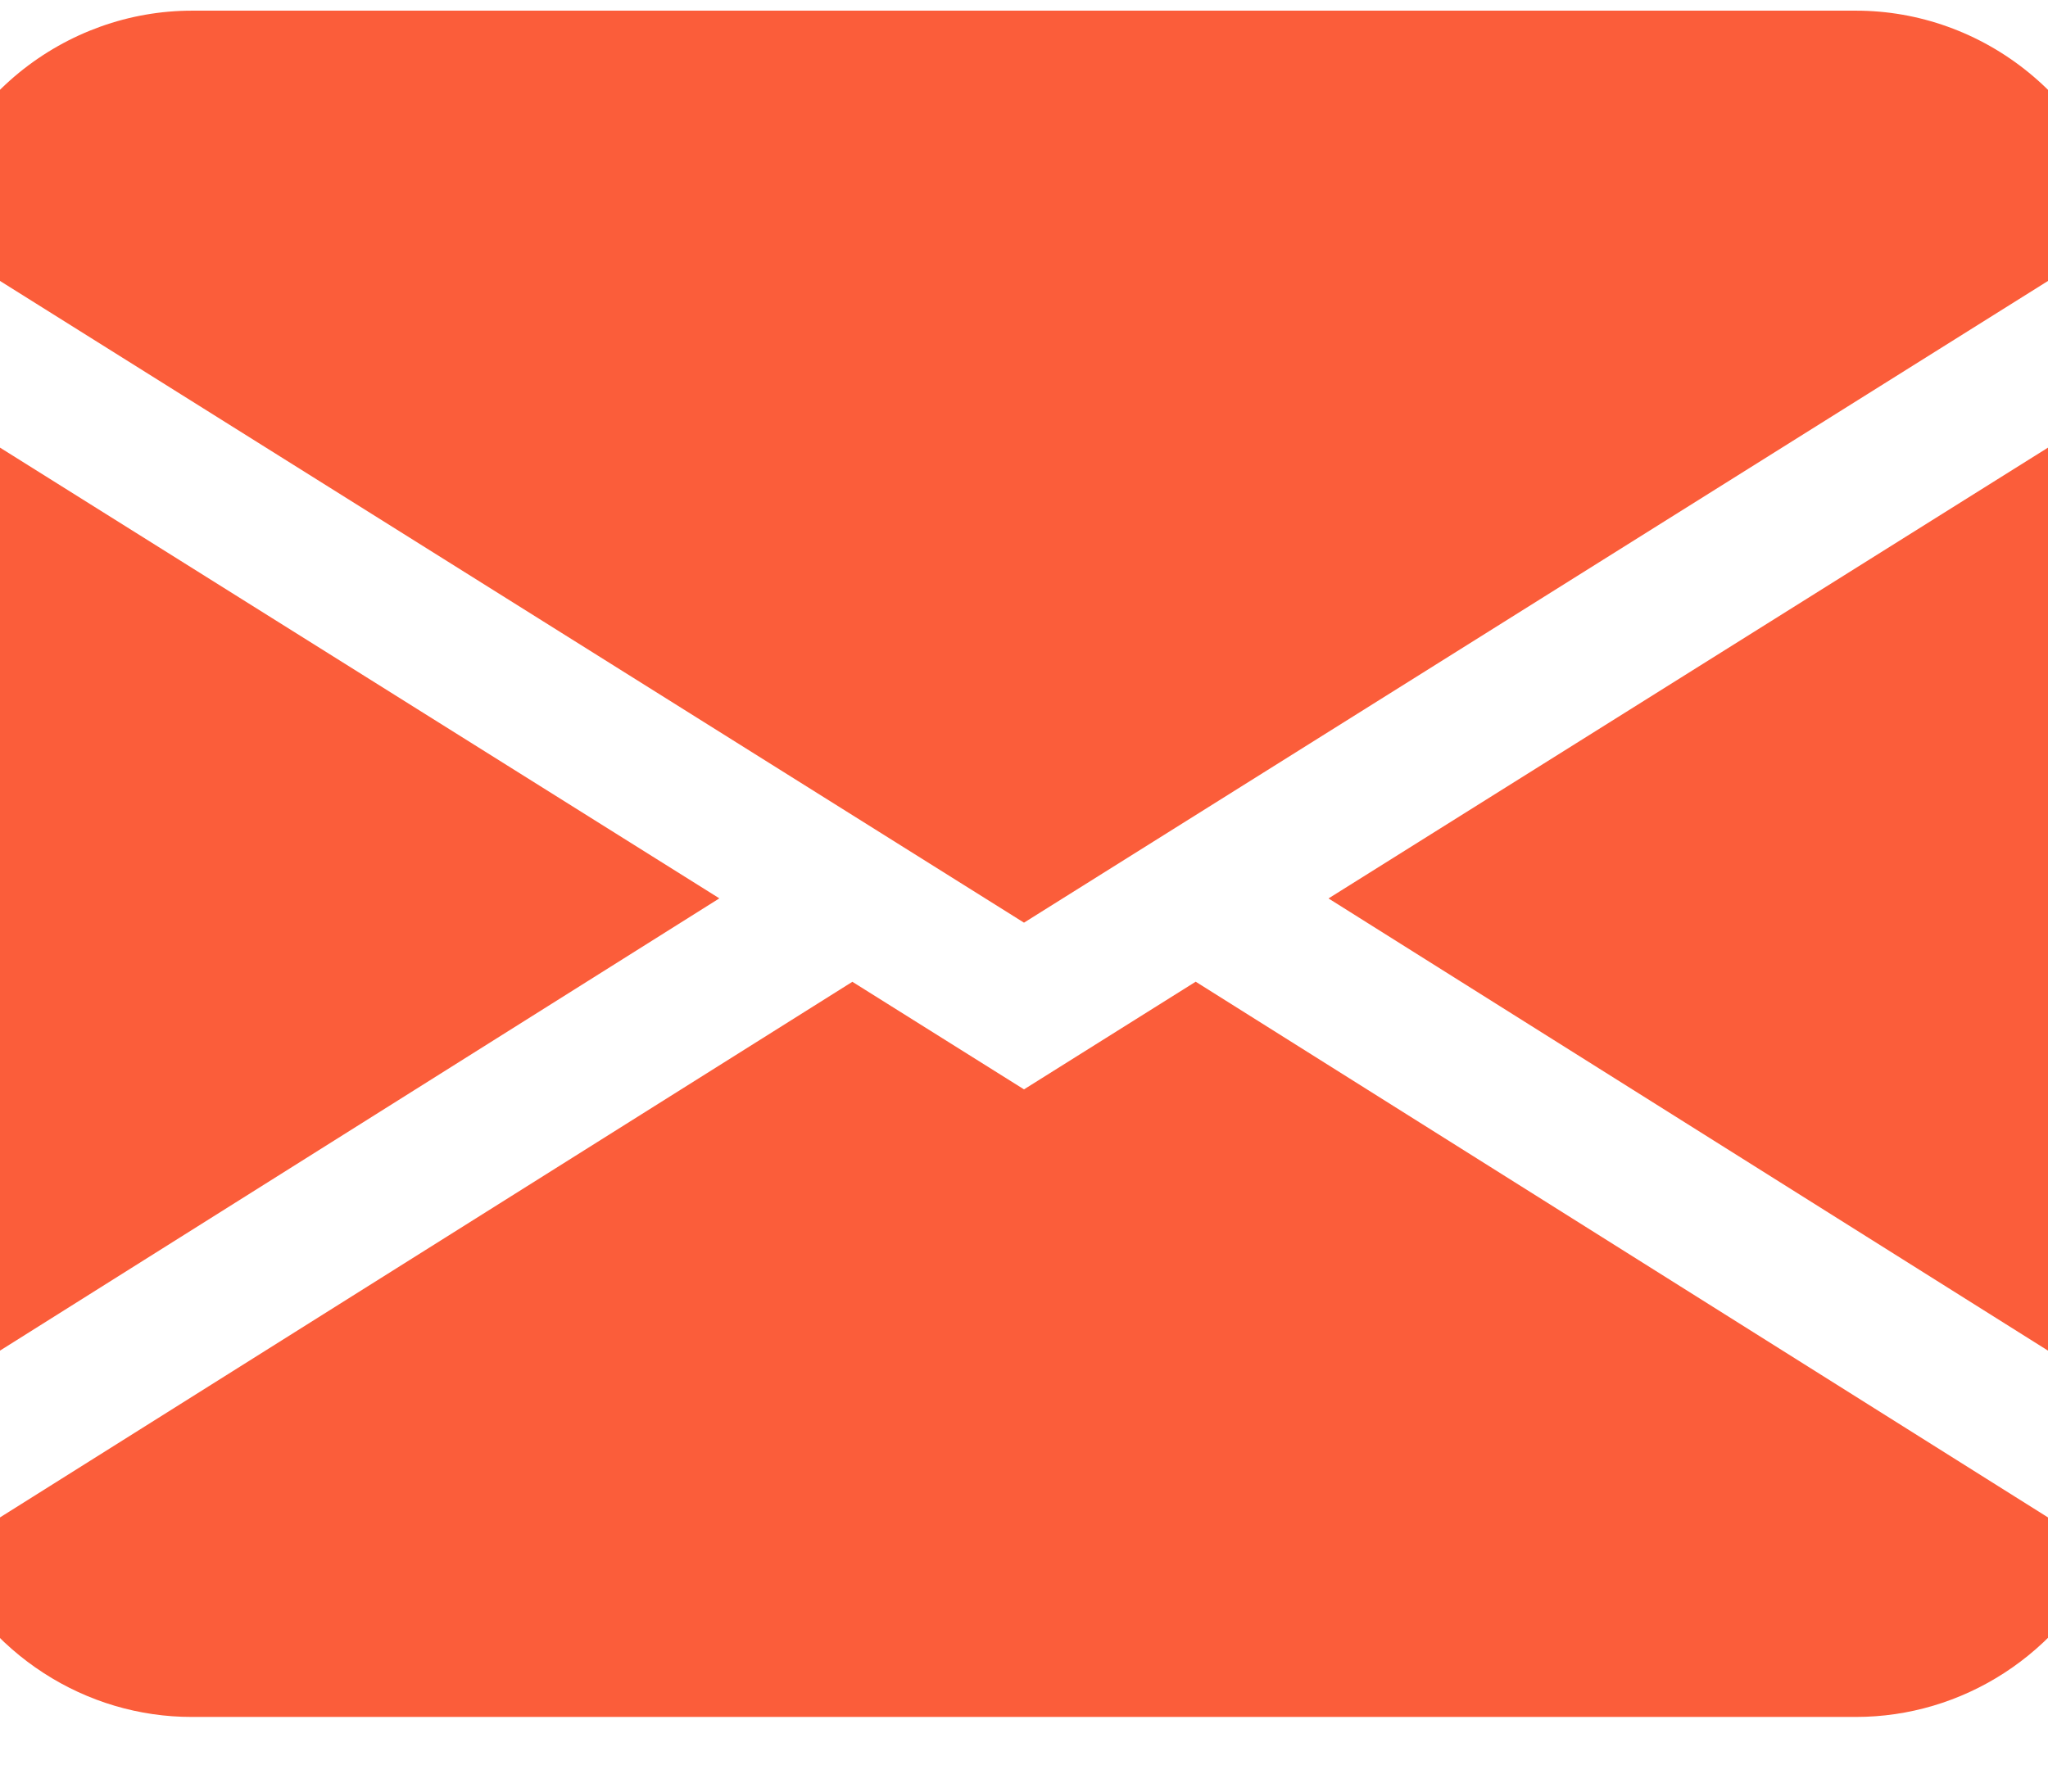 <svg width="24" height="21" viewBox="0 0 24 21" fill="none" xmlns="http://www.w3.org/2000/svg">
<path fill-rule="evenodd" clip-rule="evenodd" d="M-0.919 2.717C-0.755 1.981 -0.352 1.323 0.223 0.852C0.799 0.382 1.514 0.125 2.25 0.125H21.75C22.486 0.125 23.201 0.382 23.776 0.852C24.352 1.323 24.755 1.981 24.919 2.717L12 10.815L-0.919 2.717ZM-1 4.62V16.46L8.43 10.53L-1 4.62ZM9.987 11.509L-0.69 18.22C-0.426 18.791 -0.01 19.273 0.511 19.61C1.031 19.947 1.634 20.126 2.25 20.125H21.75C22.366 20.125 22.968 19.946 23.488 19.609C24.009 19.271 24.425 18.789 24.688 18.219L14.012 11.507L12 12.769L9.987 11.507V11.509ZM15.57 10.532L25 16.46V4.62L15.57 10.53V10.532Z" fill="#FB5D3A"/>
</svg>
